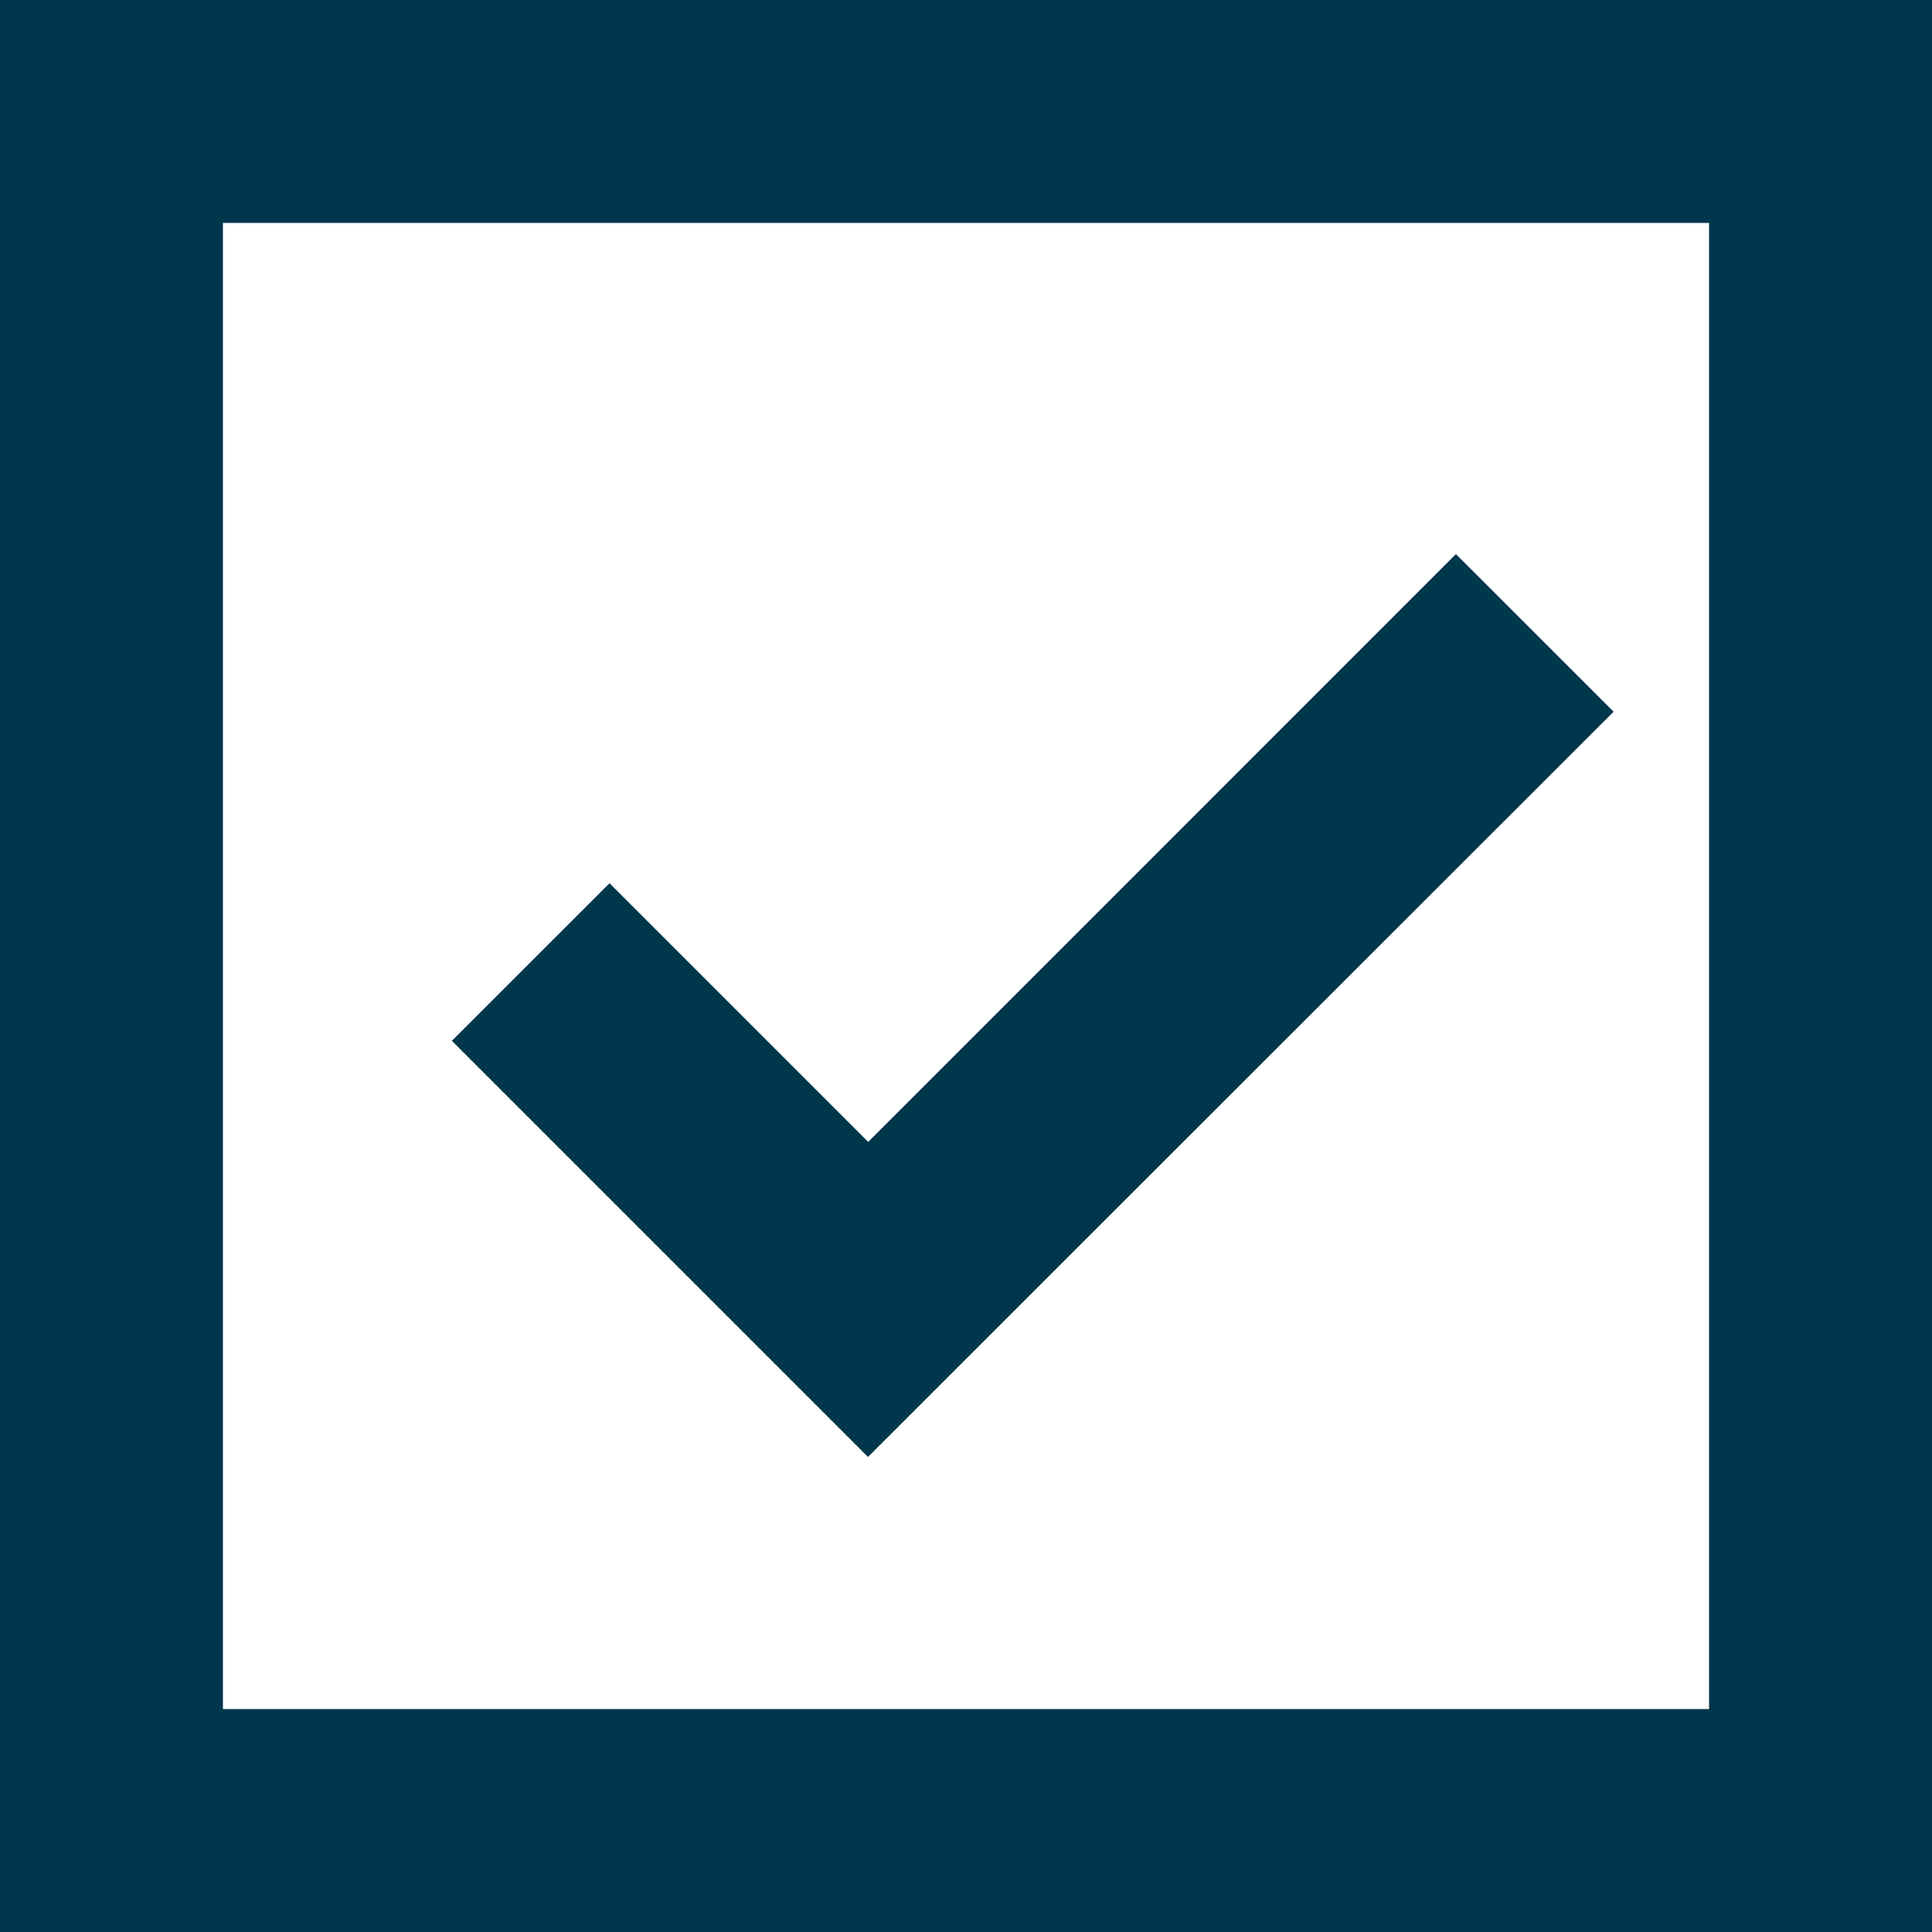 <svg xmlns="http://www.w3.org/2000/svg" width="26" height="26" viewBox="0 0 26 26"><g transform="translate(2570 3595.297)"><path d="M-2559.33-1664.555l-5.6-5.6,2.122-2.121,3.481,3.481,7.909-7.91,2.122,2.121Z" transform="translate(1.011 -1911.135)" fill="#00374c"/><path d="M3,3V23H23V3H3M0,0H26V26H0Z" transform="translate(-2570 -3595.297)" fill="#00374c"/></g></svg>